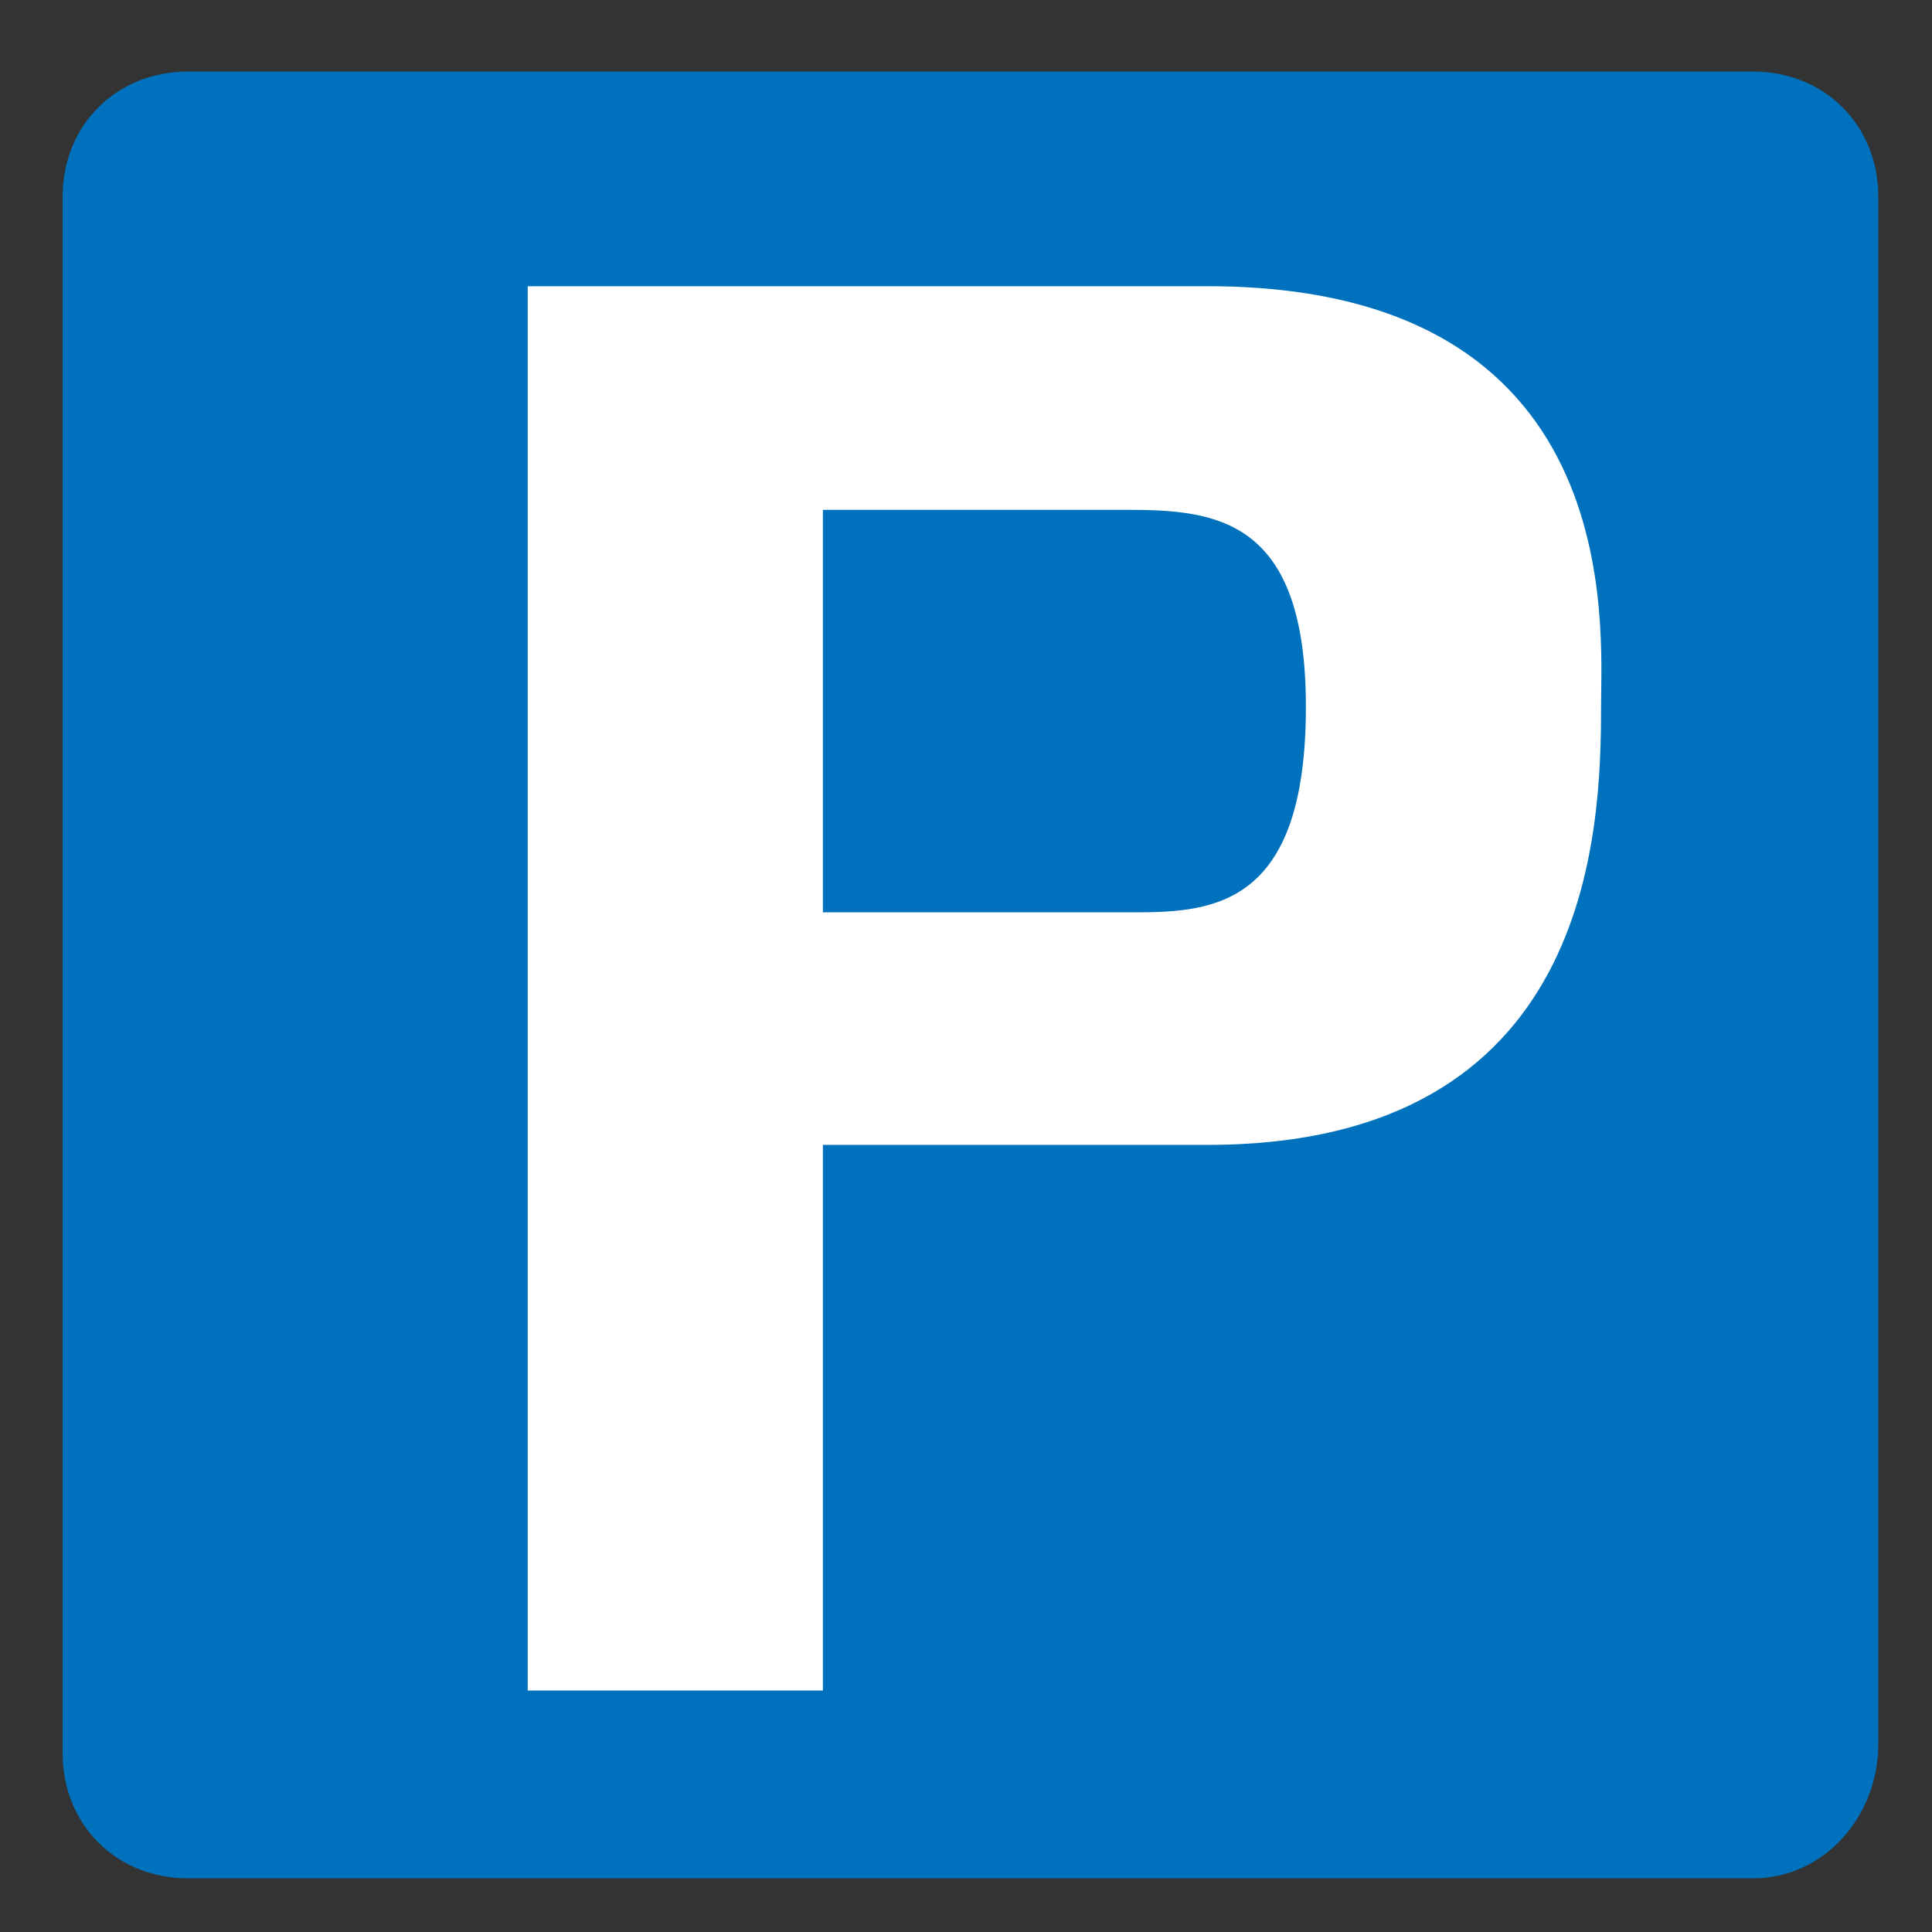 <?xml version="1.0" encoding="utf-8"?>
<!-- Generator: Adobe Illustrator 22.1.0, SVG Export Plug-In . SVG Version: 6.00 Build 0)  -->
<svg version="1.1" id="Layer_1" xmlns="http://www.w3.org/2000/svg" xmlns:xlink="http://www.w3.org/1999/xlink" x="0px" y="0px"
	 viewBox="0 0 21.6 21.6" style="enable-background:new 0 0 21.6 21.6;" xml:space="preserve">
<rect x="0" y="0" width="21.6" height="21.6" fill="#333333" stroke="none"/>
<style type="text/css">
	.st0{fill:#0071BC;}
	.st1{fill:#FFFFFF;}
</style>
<path class="st0" d="M19.6,21H2.1c-0.8,0-1.4-0.6-1.4-1.4V2.2c0-0.8,0.6-1.4,1.4-1.4h17.5c0.8,0,1.4,0.6,1.4,1.4v17.3
	C21,20.3,20.4,21,19.6,21z"/>
<path class="st1" d="M17.9,7.9c0,1.4-0.1,4.9-4.4,4.9c-1.5,0-4.3,0-4.3,0v6.1H5.9V3.2c0,0,2.9,0,7.6,0S17.9,7,17.9,7.9z M14.6,7.9
	c0-2.1-1-2.2-2-2.2H9.2v4.5h3.5C13.6,10.2,14.6,10.1,14.6,7.9z"/>
</svg>
